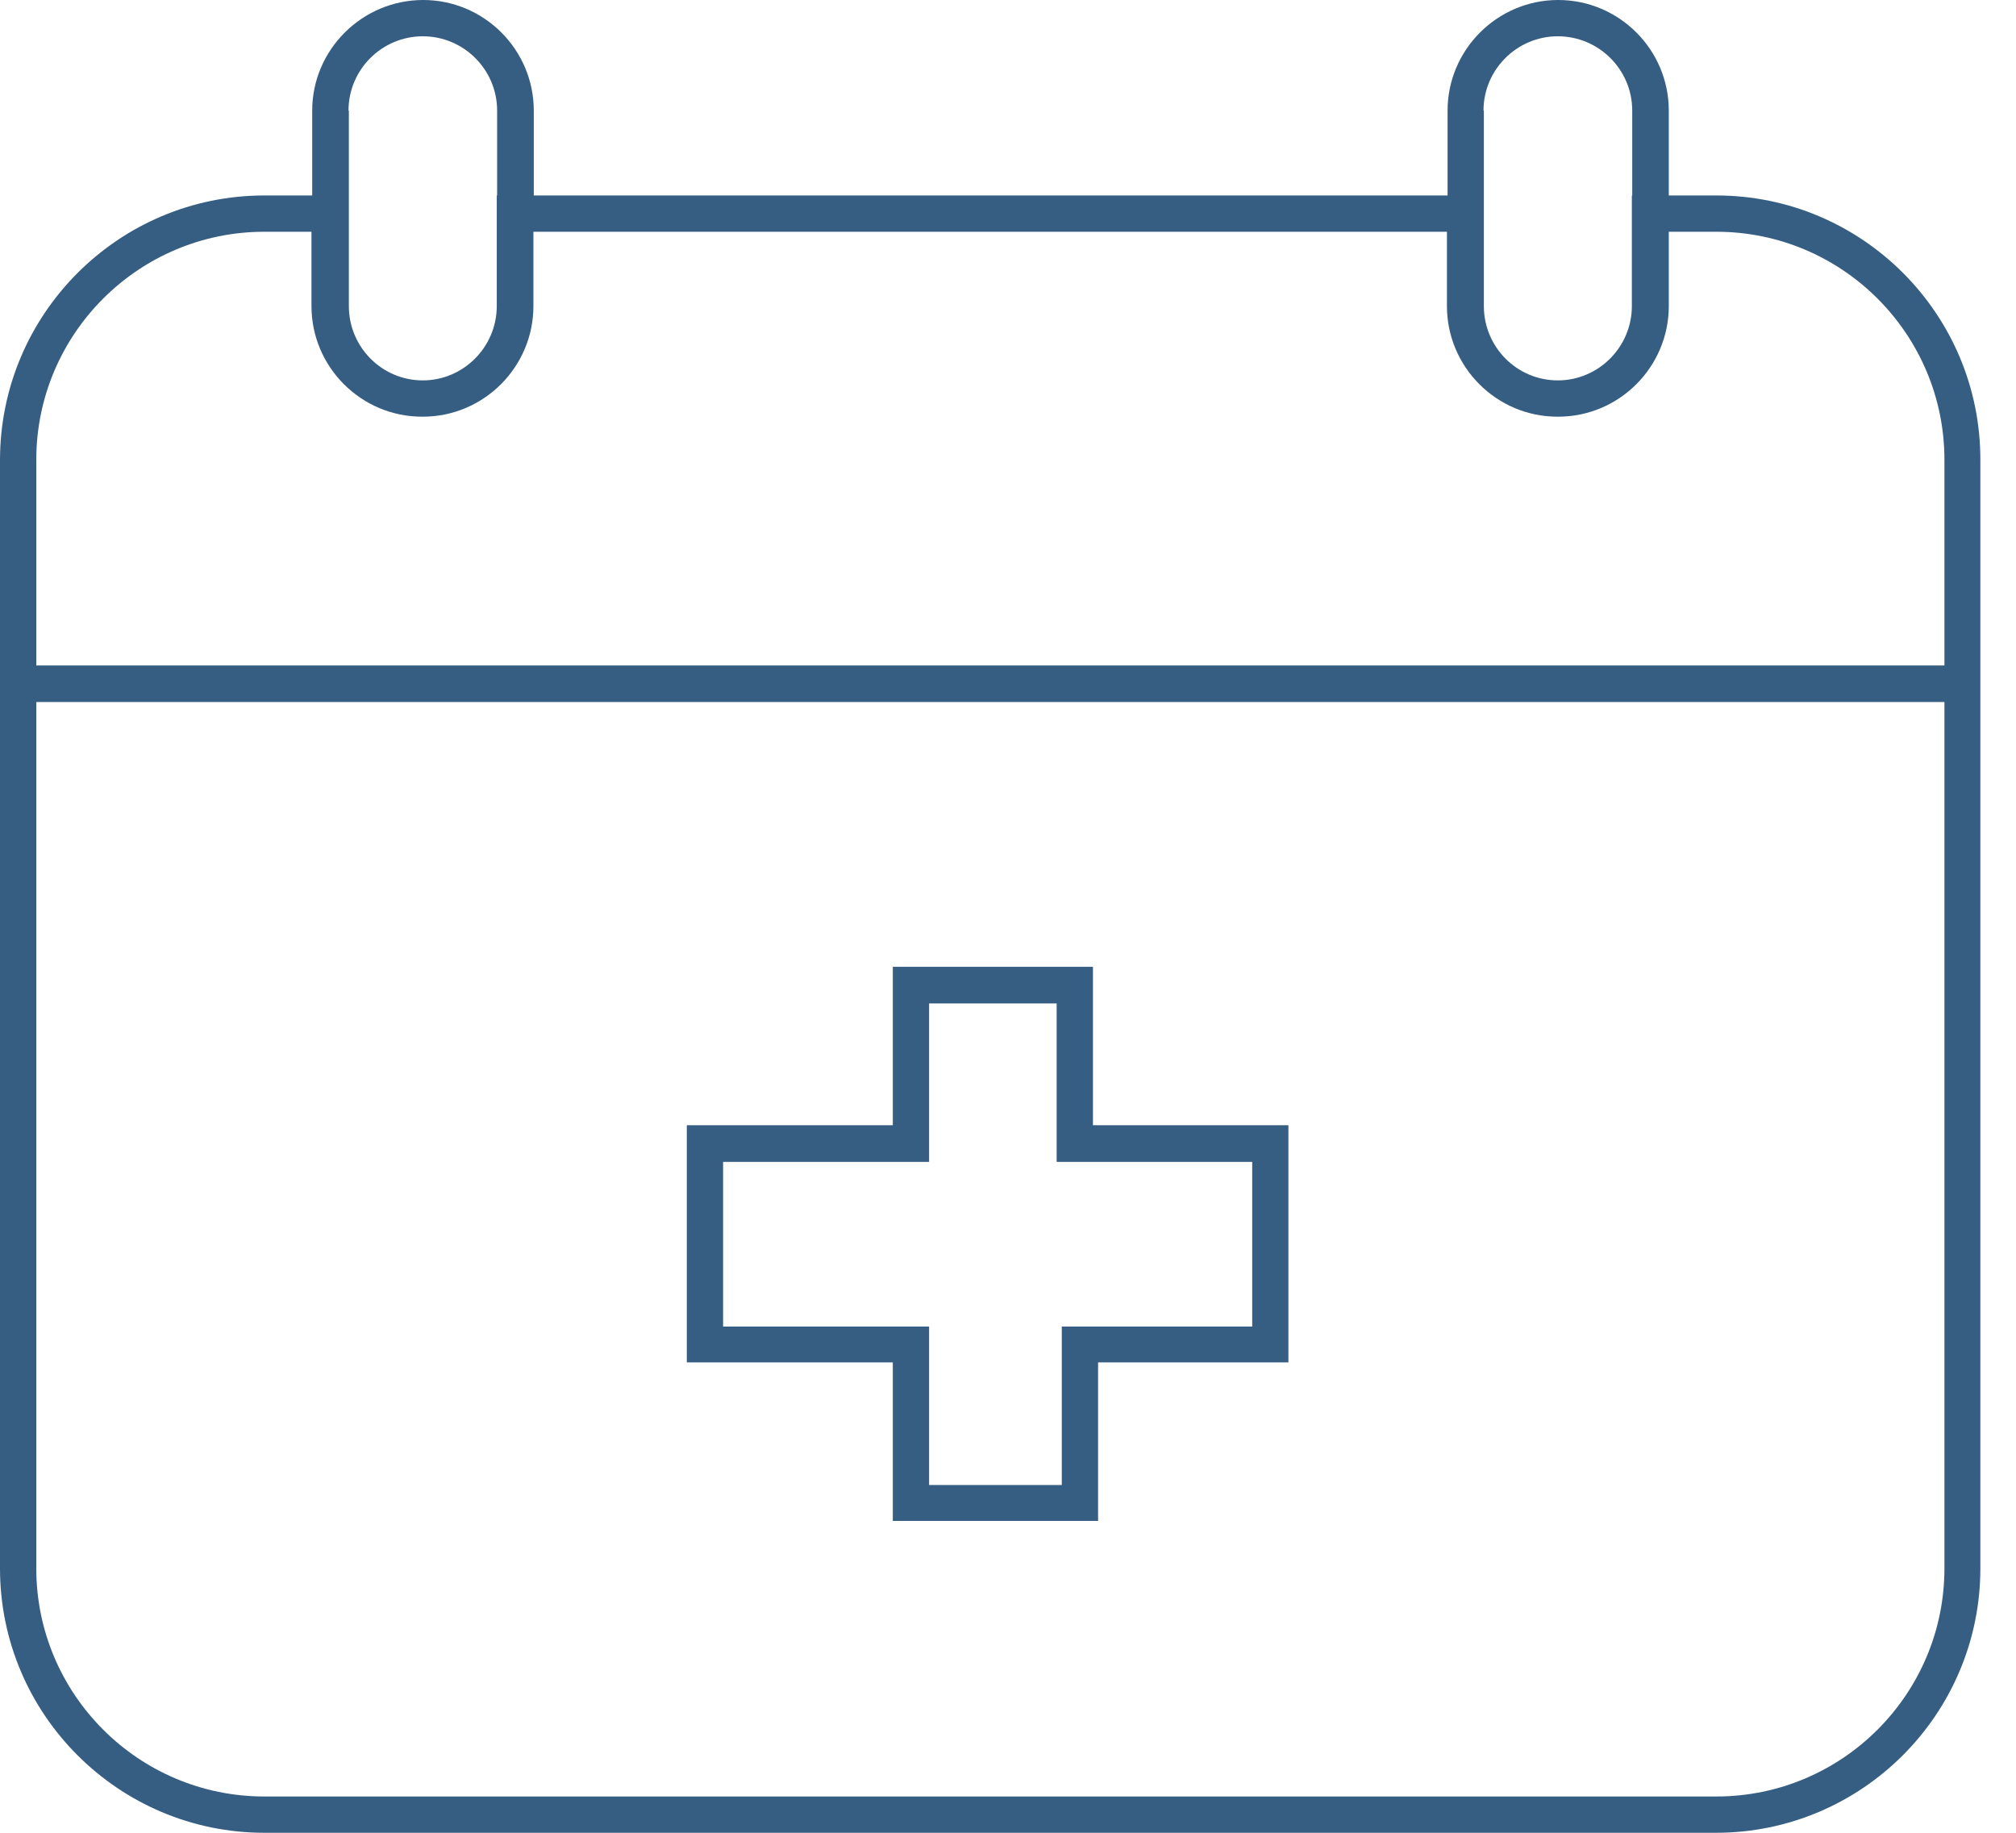 <svg width="22" height="20" viewBox="0 0 22 20" fill="none" xmlns="http://www.w3.org/2000/svg">
<g clip-path="url(#clip0_522_12491)">
<path d="M18.73 2.133H18.211V1.207C18.211 0.542 17.669 0 17.004 0C16.34 0 15.797 0.542 15.797 1.207V2.133H5.825V1.207C5.825 0.542 5.283 0 4.618 0C3.953 0 3.407 0.542 3.407 1.207V2.133H2.885C1.294 2.133 0 3.427 0 5.022V17.115C0 18.706 1.294 20 2.885 20H18.726C20.317 20 21.611 18.706 21.611 17.115V5.022C21.615 3.427 20.32 2.133 18.73 2.133ZM16.189 1.207C16.189 0.76 16.553 0.396 17 0.396C17.448 0.396 17.812 0.76 17.812 1.207V2.133H17.808V3.34C17.808 3.787 17.444 4.151 17 4.151C16.553 4.151 16.193 3.787 16.193 3.34V1.207H16.189ZM3.803 1.207C3.803 0.76 4.167 0.396 4.614 0.396C5.061 0.396 5.425 0.76 5.425 1.207V2.133H5.421V3.34C5.421 3.787 5.057 4.151 4.614 4.151C4.167 4.151 3.807 3.787 3.807 3.34V1.207H3.803ZM2.885 2.529H3.399V3.34C3.399 4.005 3.941 4.547 4.606 4.547C4.606 4.547 4.606 4.547 4.61 4.547C4.614 4.547 4.61 4.547 4.614 4.547C5.279 4.547 5.821 4.005 5.821 3.34V2.529H15.79V3.34C15.79 4.005 16.332 4.547 16.996 4.547C16.996 4.547 16.996 4.547 17 4.547C17.004 4.547 17 4.547 17.004 4.547C17.669 4.547 18.211 4.005 18.211 3.34V2.529H18.73C20.103 2.529 21.219 3.645 21.219 5.018V7.262H0.396V5.018C0.396 3.645 1.512 2.529 2.885 2.529ZM18.73 19.604H2.885C1.512 19.604 0.396 18.488 0.396 17.115V7.661H21.219V17.115C21.219 18.488 20.103 19.604 18.73 19.604Z" fill="#365E82"/>
<path d="M11.927 10.55H9.743V12.279H7.495V14.867H9.743V16.597H11.983V14.867H14.06V12.279H11.927V10.55ZM13.665 12.679V14.476H11.587V16.205H10.139V14.476H7.891V12.679H10.139V10.95H11.531V12.679H13.665Z" fill="#365E82"/>
</g>
<defs>
<clipPath id="clip0_522_12491">
<rect width="21.615" height="20" fill="white"/>
</clipPath>
</defs>
</svg>
